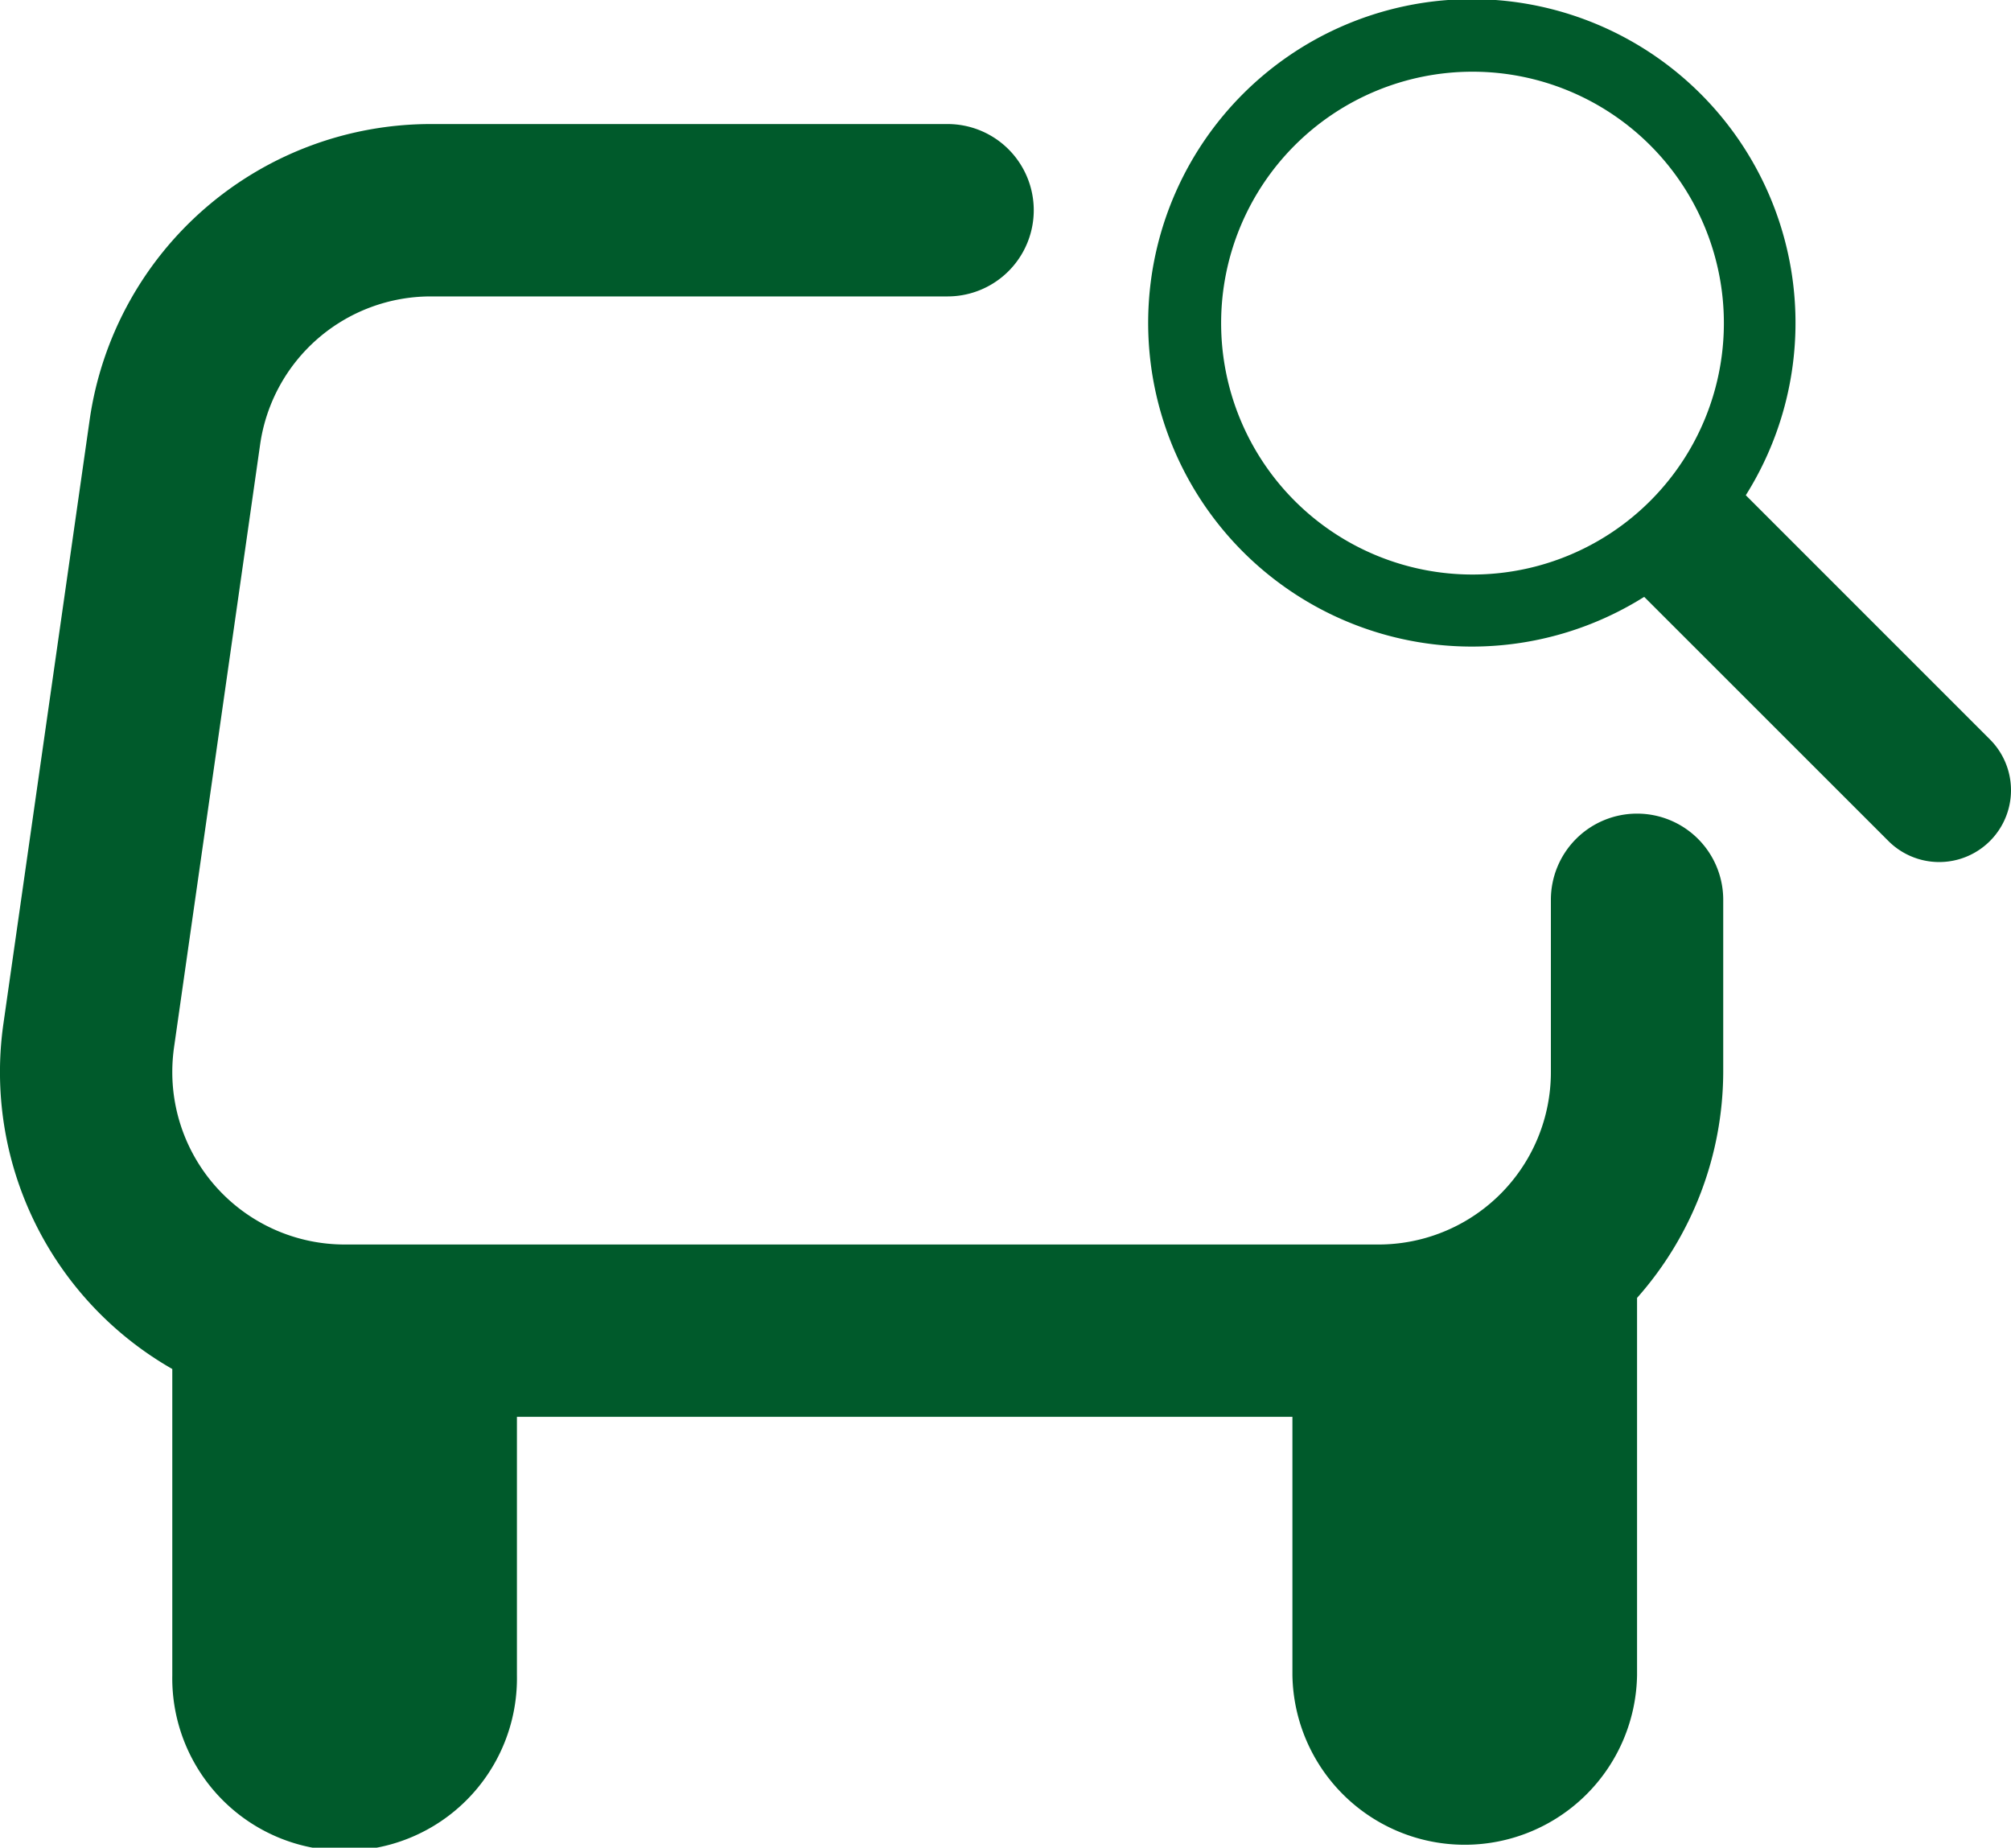 <svg xmlns="http://www.w3.org/2000/svg" xmlns:xlink="http://www.w3.org/1999/xlink" width="40" height="36.746" viewBox="0 0 40 36.746">
  <defs>
    <clipPath id="clip-path">
      <rect width="40" height="36.746" fill="none"/>
    </clipPath>
  </defs>
  <g id="icn-fahrzeugsuche" clip-path="url(#clip-path)">
    <path id="Pfad_60" data-name="Pfad 60" d="M100.314,56.546A1.713,1.713,0,0,0,98.6,58.259v3.428a3.428,3.428,0,0,1-3.428,3.428H74.607a3.429,3.429,0,0,1-3.428-3.428,3.524,3.524,0,0,1,.034-.488l1.714-12a3.429,3.429,0,0,1,3.393-2.939H86.6a1.714,1.714,0,0,0,0-3.428H76.321a6.856,6.856,0,0,0-6.785,5.878l-1.714,12a6.8,6.8,0,0,0,3.357,6.881v6.093a3.428,3.428,0,1,0,6.855,0V68.542H93.459v5.141a3.428,3.428,0,0,0,6.855,0V66.177a6.8,6.8,0,0,0,1.714-4.49V58.259A1.713,1.713,0,0,0,100.314,56.546Z" transform="translate(-67.752 -40.365)" fill="#005a2b"/>
    <path id="Pfad_61" data-name="Pfad 61" d="M97.812,56.1l-4.857-4.857a6.438,6.438,0,1,0-2.021,2.021l4.857,4.855A1.428,1.428,0,0,0,97.812,56.1ZM87.519,52.82a5,5,0,1,1,5-5A5,5,0,0,1,87.519,52.82Z" transform="translate(-58.23 -41.394)" fill="#005a2b"/>
  </g>
</svg>
